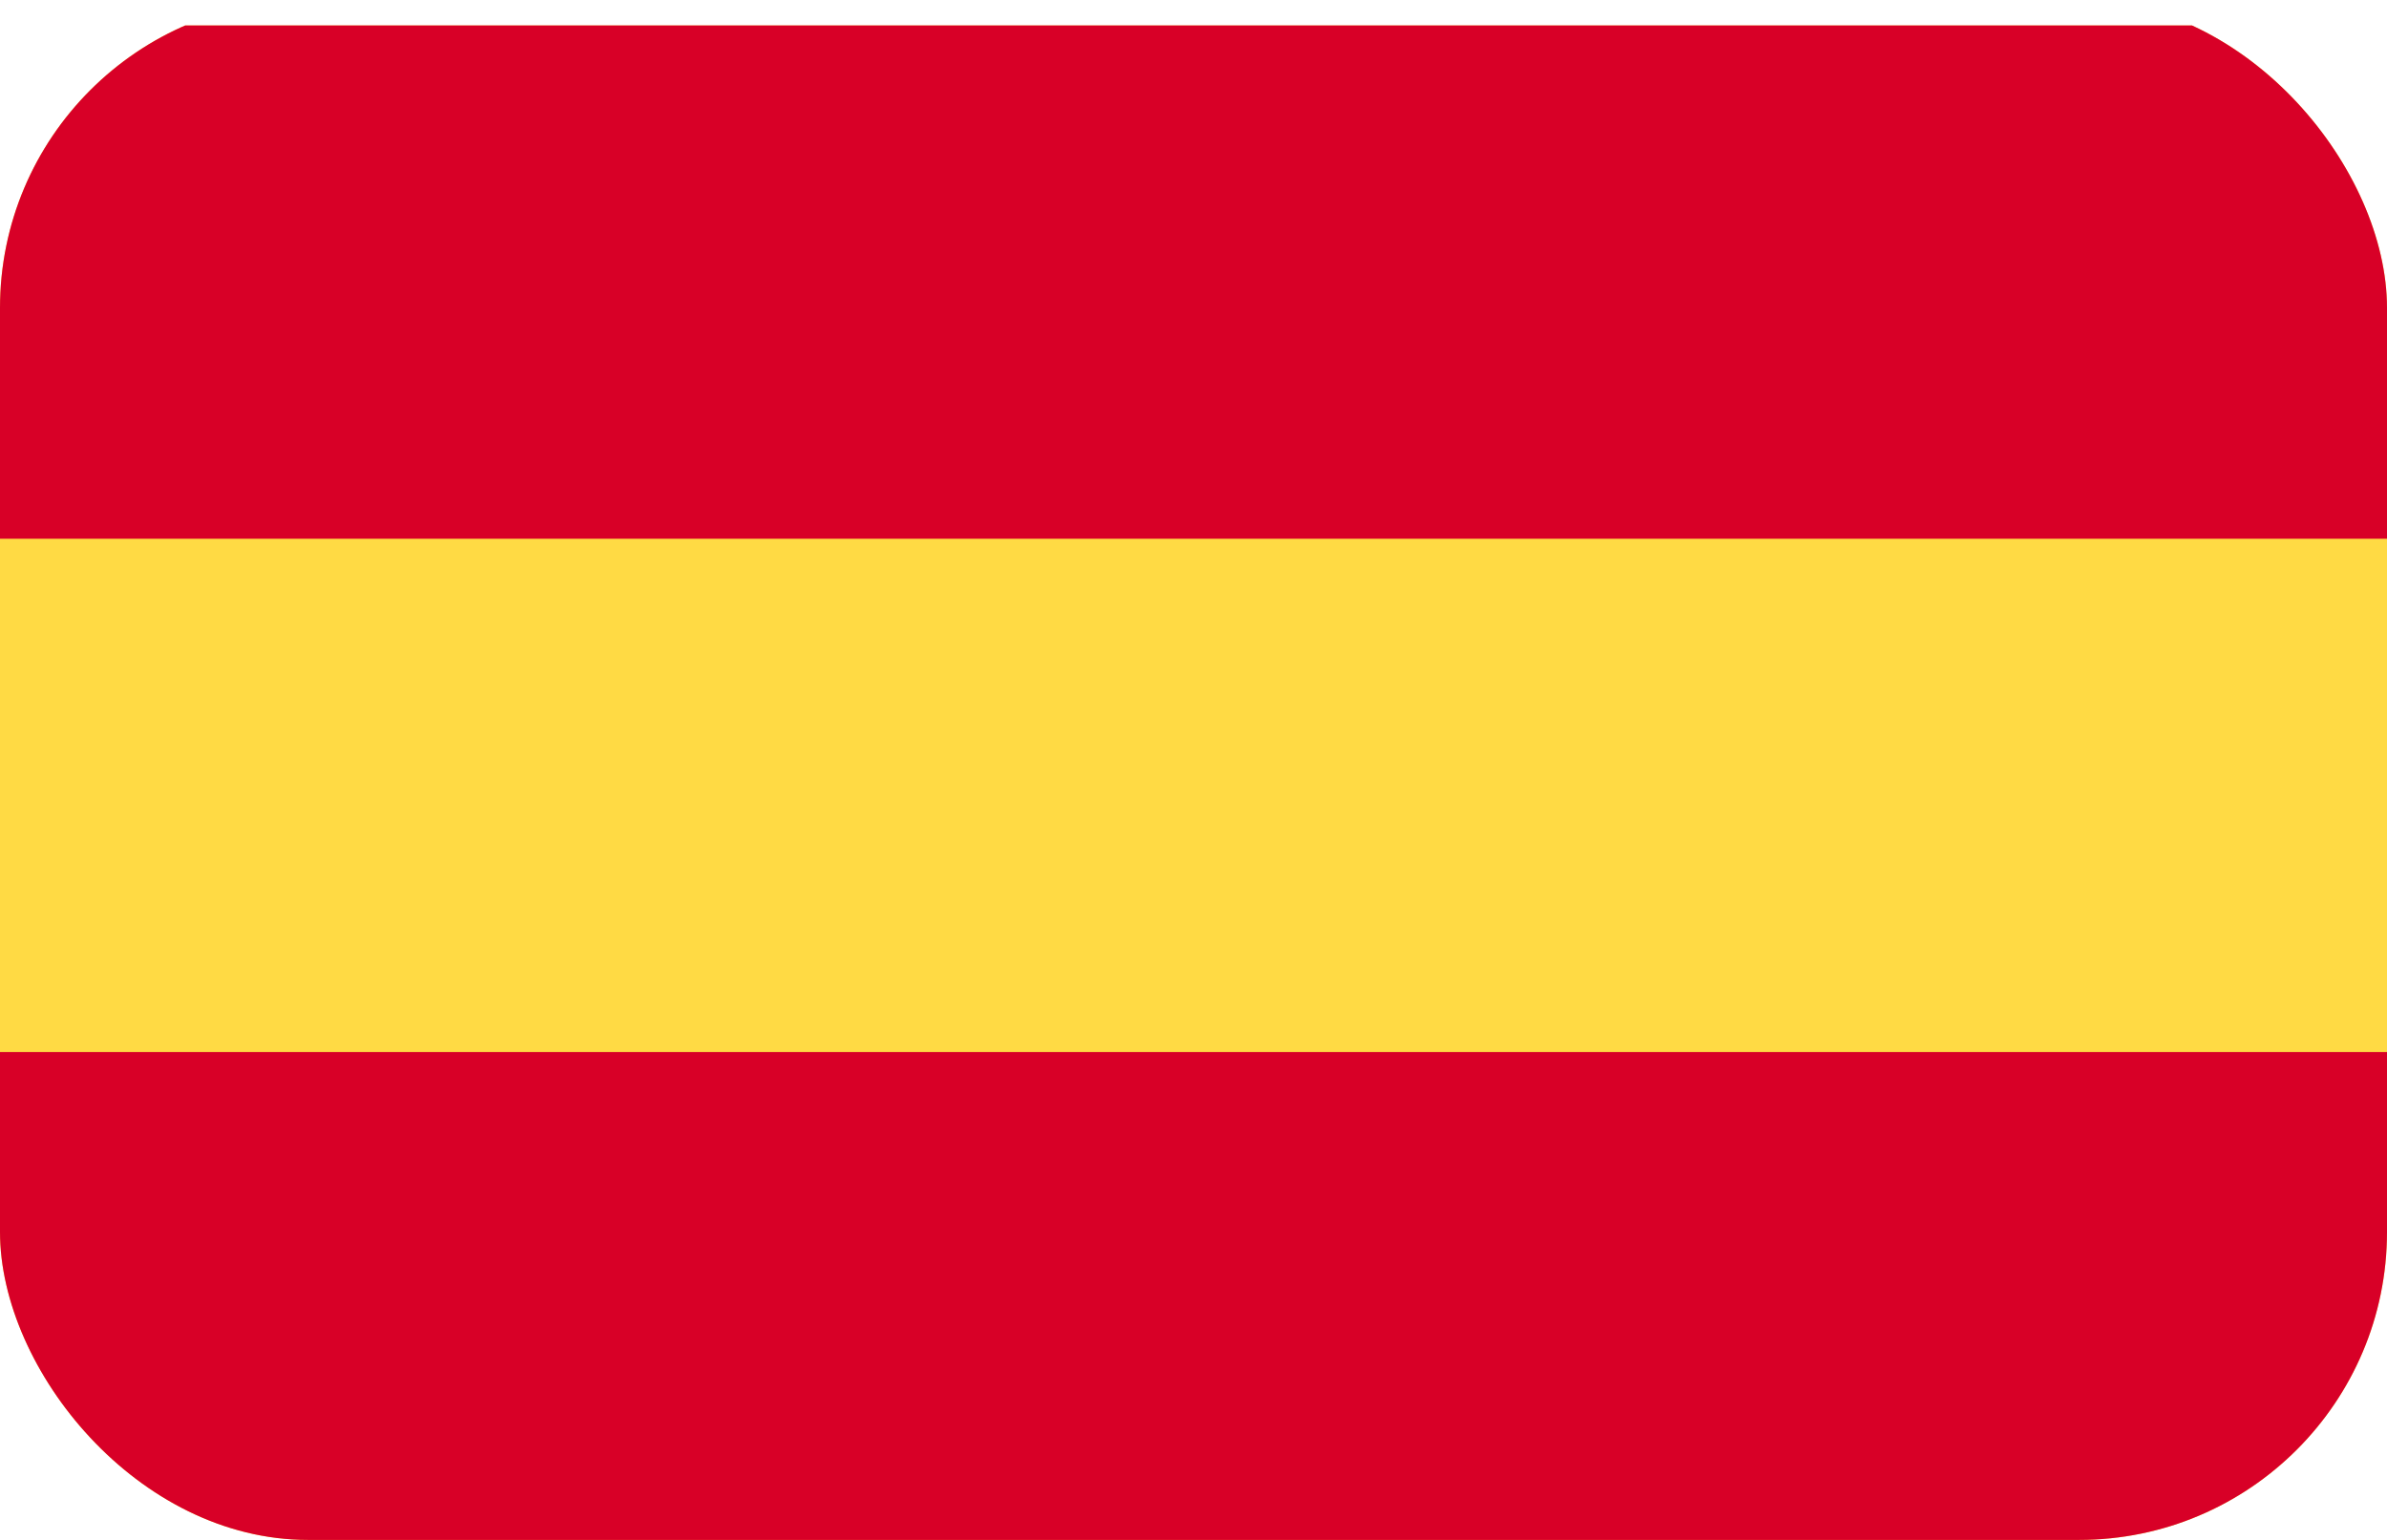 <svg width="31" height="20" viewBox="0 0 31 20" fill="none" xmlns="http://www.w3.org/2000/svg">
<g clip-path="url(#clip0_2273_1805)">
<path d="M0 0.331H31V20.331H0V0.331Z" fill="#FFDA44"/>
<path d="M0 0.331H31V6.997H0V0.331ZM0 13.664H31V20.33H0V13.664Z" fill="#D80027"/>
</g>
<defs>
<clipPath id="clip0_2273_1805">
<rect width="31" height="20" rx="4" fill="white"/>
</clipPath>
</defs>
</svg>
